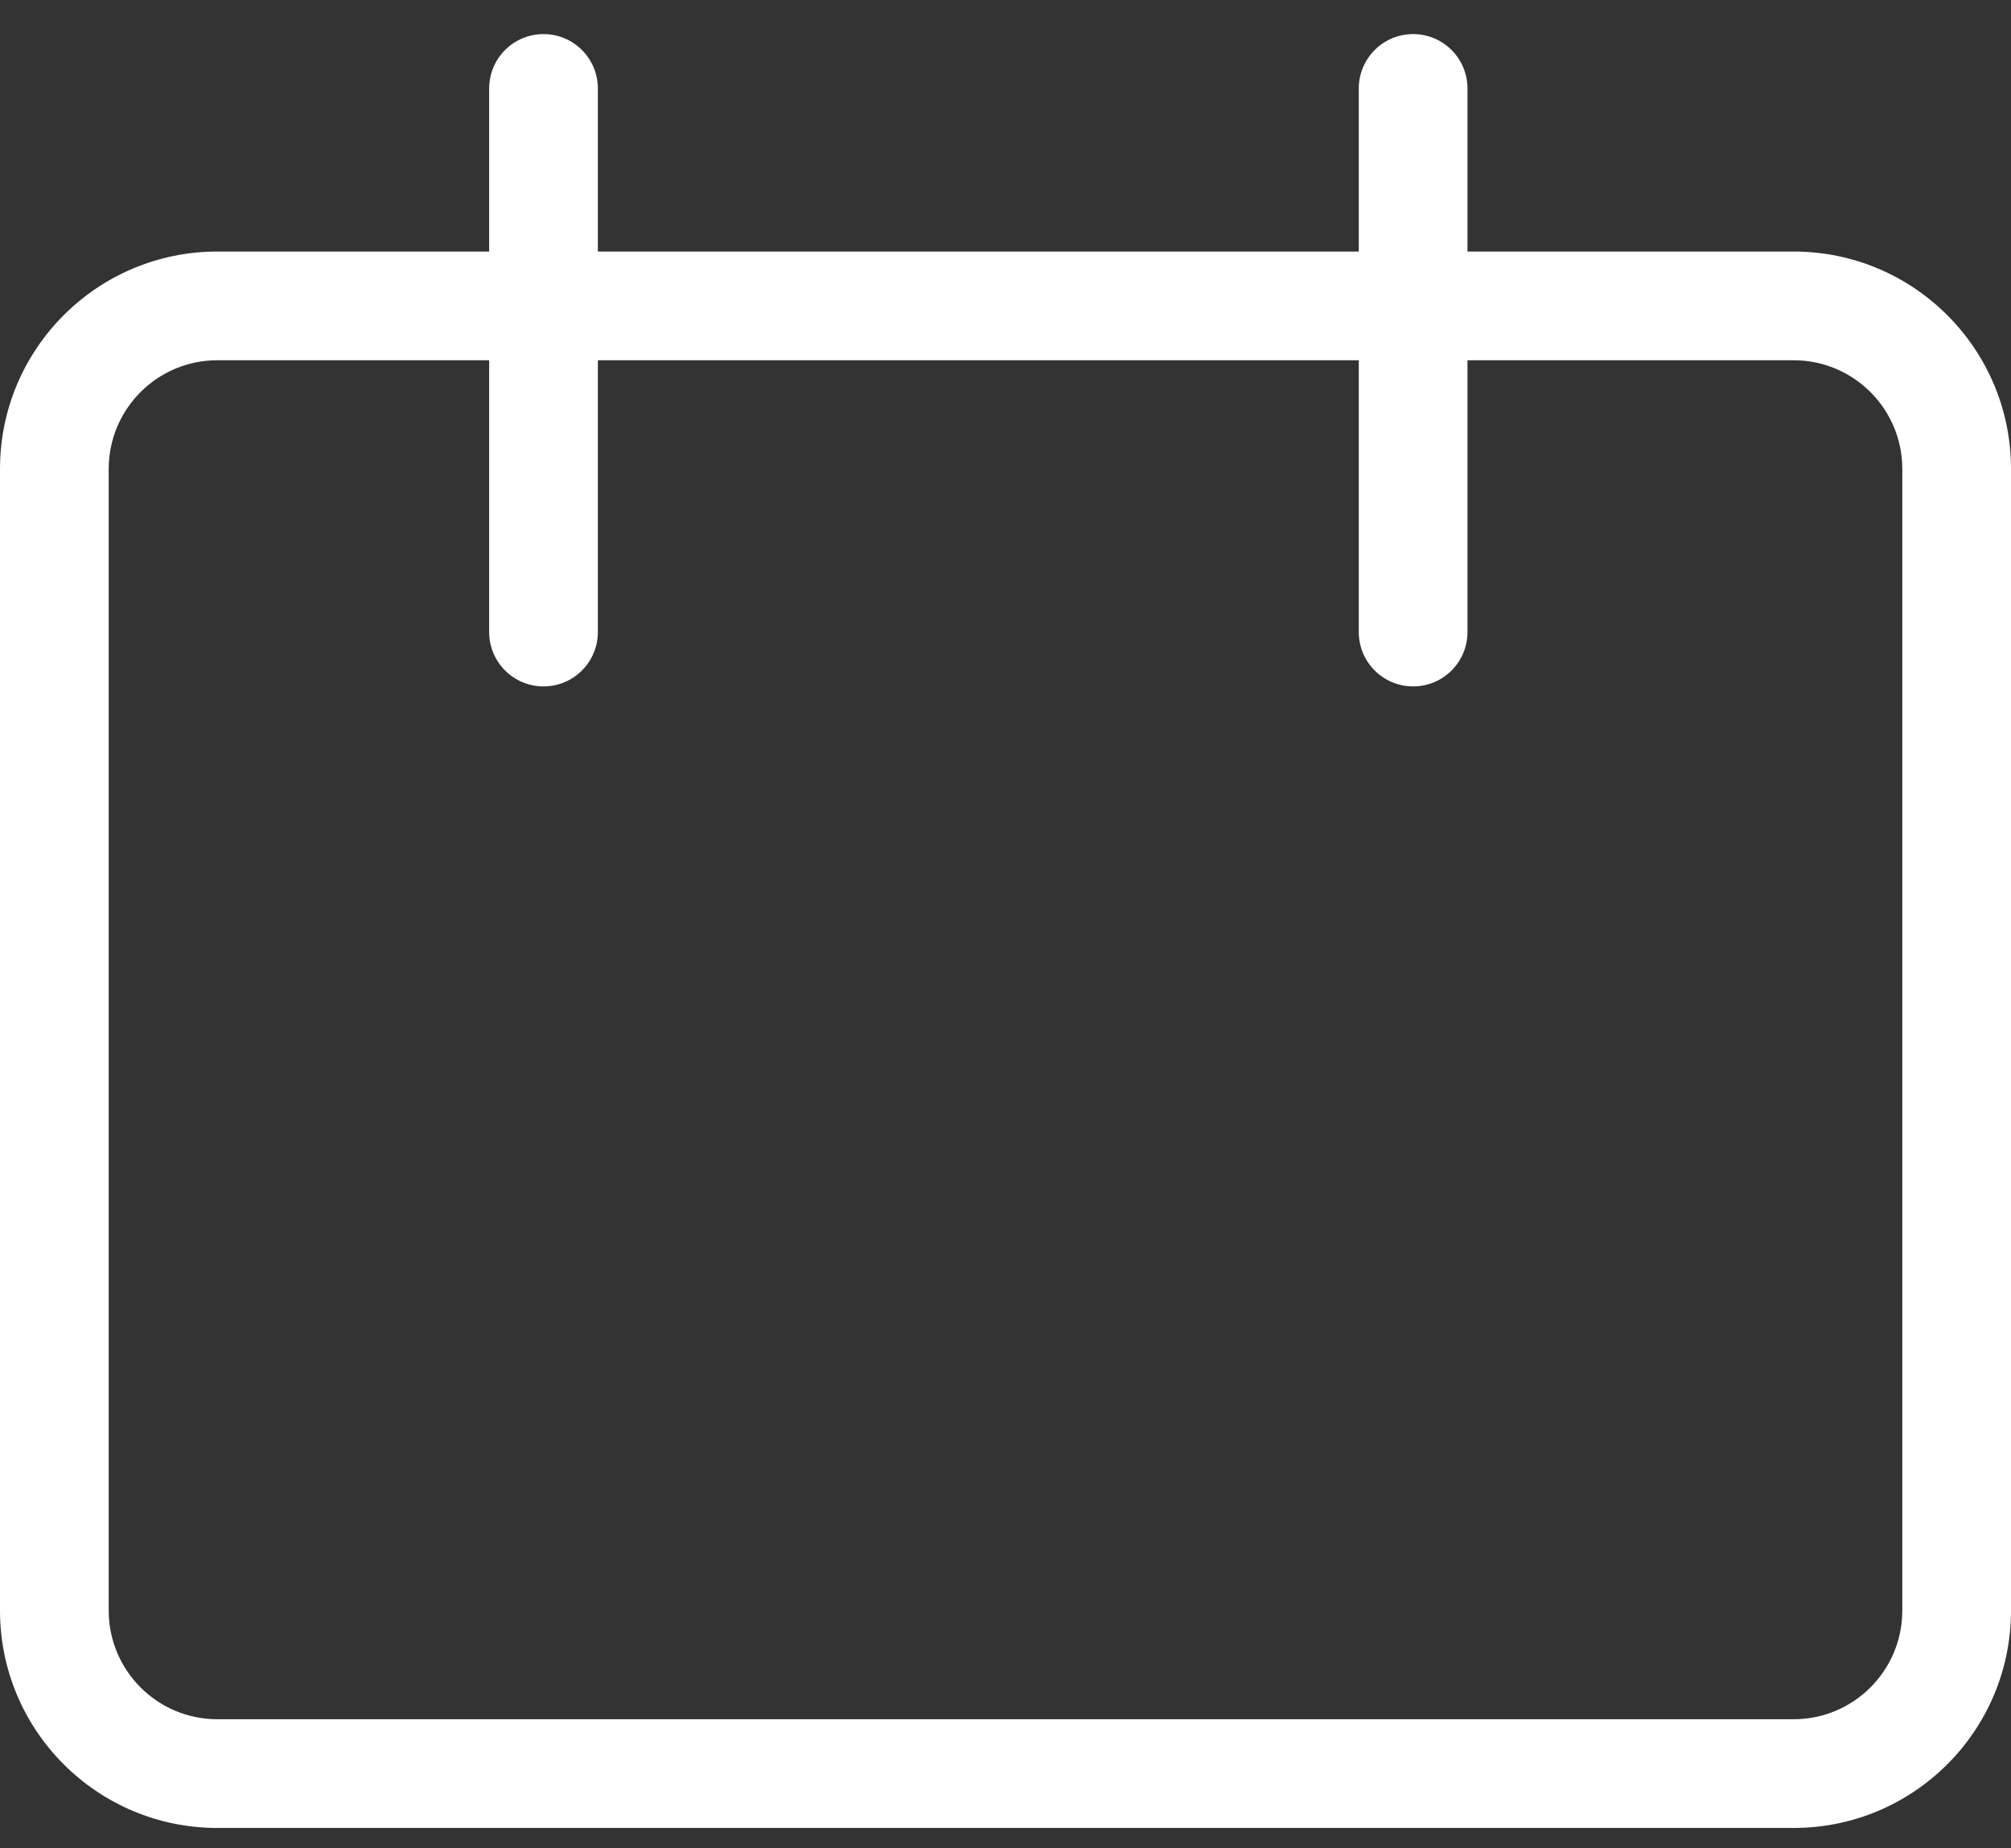 <svg width="37" height="34" viewBox="0 0 37 34" fill="none" xmlns="http://www.w3.org/2000/svg">
<rect x="0" y="0" width="37" height="34" fill="#333333" stroke="none"/>
<g id="icon/data">
<path id="Rectangle" fill-rule="evenodd" clip-rule="evenodd" d="M37 8.627C37 6.418 35.209 4.627 33 4.627H4C1.791 4.627 0 6.418 0 8.627V29.627C0 31.837 1.791 33.627 4 33.627H33C35.209 33.627 37 31.837 37 29.627V8.627ZM4 6.627H33C34.105 6.627 35 7.523 35 8.627V29.627C35 30.732 34.105 31.627 33 31.627H4C2.895 31.627 2 30.732 2 29.627V8.627C2 7.523 2.895 6.627 4 6.627Z" fill="white"/>
<path id="Line 5" d="M11 11.627C11 12.18 10.552 12.627 10 12.627C9.448 12.627 9 12.18 9 11.627V1.627C9 1.075 9.448 0.627 10 0.627C10.552 0.627 11 1.075 11 1.627V11.627Z" fill="white"/>
<path id="Line 5_2" d="M27 11.627C27 12.18 26.552 12.627 26 12.627C25.448 12.627 25 12.18 25 11.627V1.627C25 1.075 25.448 0.627 26 0.627C26.552 0.627 27 1.075 27 1.627V11.627Z" fill="white"/>
</g>
</svg>
